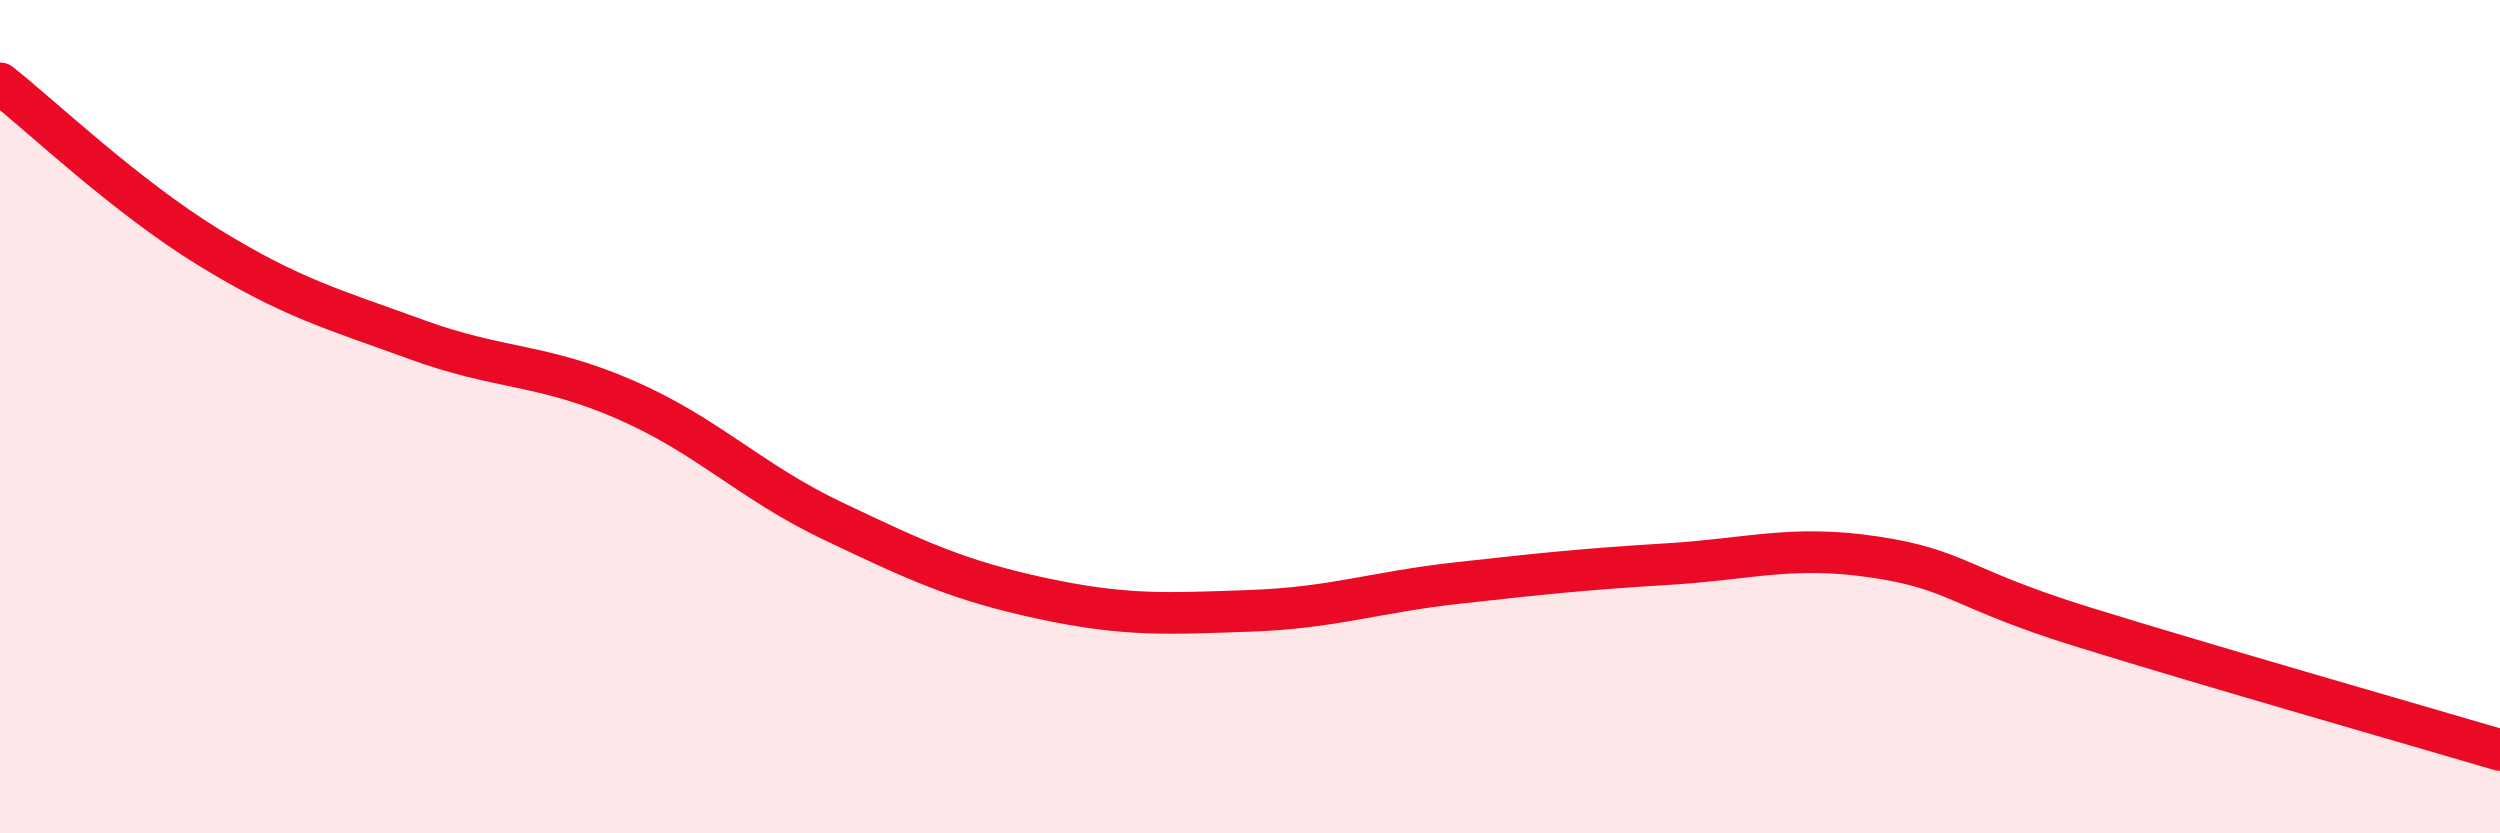 
    <svg width="60" height="20" viewBox="0 0 60 20" xmlns="http://www.w3.org/2000/svg">
      <path
        d="M 0,2 C 1,2.79 3,4.7 5,5.93 C 7,7.16 8,7.42 10,8.15 C 12,8.88 13,8.72 15,9.59 C 17,10.46 18,11.56 20,12.51 C 22,13.46 23,13.93 25,14.36 C 27,14.79 28,14.73 30,14.66 C 32,14.59 33,14.21 35,13.99 C 37,13.77 38,13.66 40,13.54 C 42,13.42 43,13.07 45,13.37 C 47,13.67 47,14.12 50,15.05 C 53,15.98 58,17.41 60,18L60 20L0 20Z"
        fill="#EB0A25"
        opacity="0.1"
        stroke-linecap="round"
        stroke-linejoin="round"
      />
      <path
        d="M 0,2 C 1,2.79 3,4.7 5,5.93 C 7,7.16 8,7.42 10,8.15 C 12,8.88 13,8.72 15,9.59 C 17,10.46 18,11.56 20,12.51 C 22,13.46 23,13.93 25,14.36 C 27,14.79 28,14.73 30,14.66 C 32,14.59 33,14.21 35,13.99 C 37,13.77 38,13.66 40,13.54 C 42,13.42 43,13.07 45,13.37 C 47,13.67 47,14.12 50,15.05 C 53,15.98 58,17.41 60,18"
        stroke="#EB0A25"
        stroke-width="1"
        fill="none"
        stroke-linecap="round"
        stroke-linejoin="round"
      />
    </svg>
  